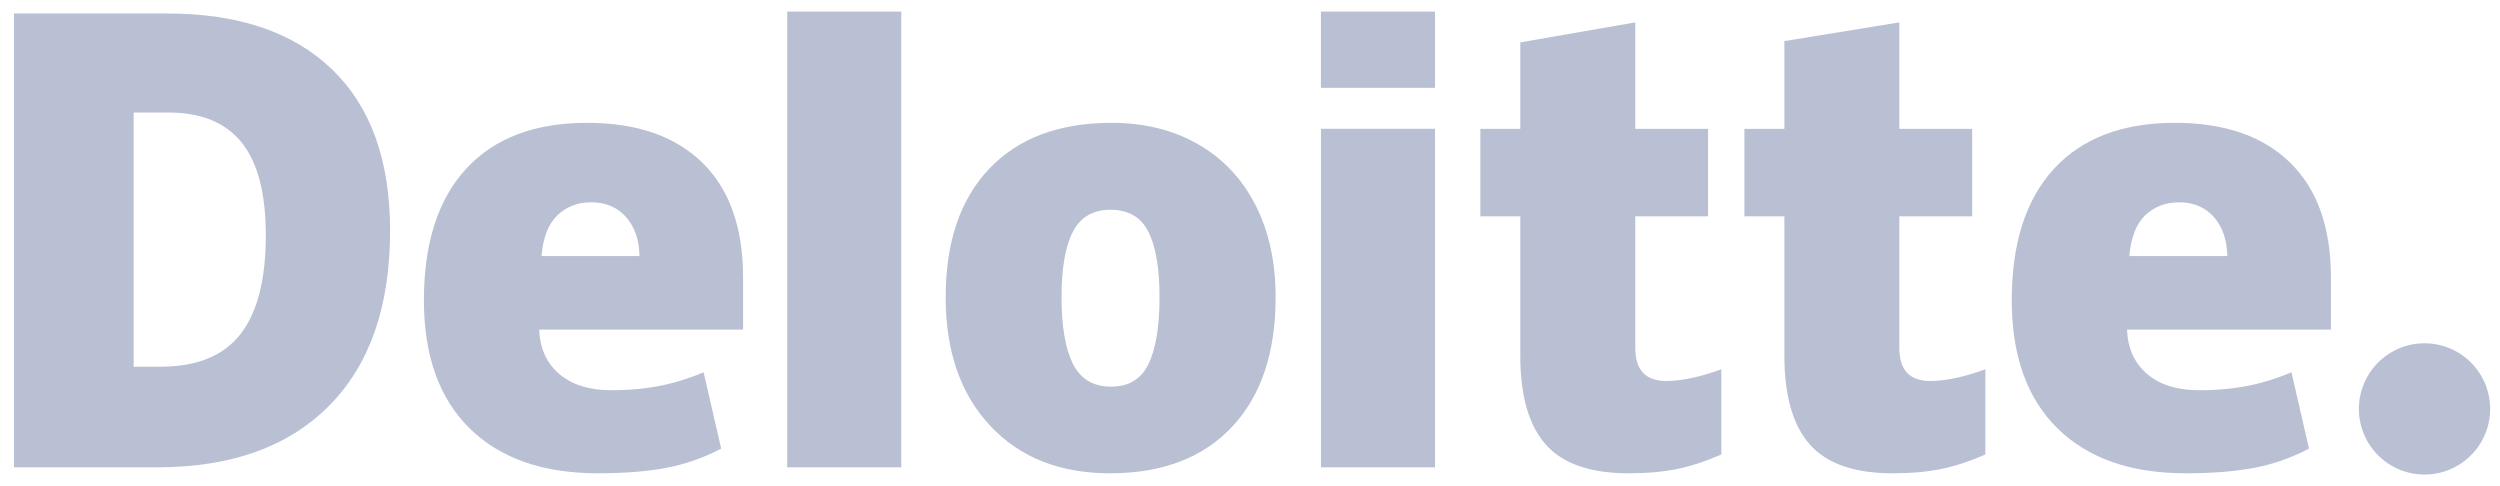 <svg width="108" height="21" viewBox="0 0 108 21" fill="none" xmlns="http://www.w3.org/2000/svg">
<path d="M101.904 17.666C101.904 16.1 103.175 14.83 104.739 14.83C106.305 14.83 107.574 16.1 107.574 17.666C107.574 19.231 106.305 20.5 104.739 20.5C103.175 20.5 101.904 19.231 101.904 17.666Z" fill="#B9C0D4"/>
<path d="M11.483 10.157C11.483 8.361 11.136 7.029 10.442 6.161C9.747 5.294 8.695 4.861 7.28 4.861H5.774V15.842H6.926C8.498 15.842 9.65 15.376 10.383 14.441C11.116 13.508 11.483 12.079 11.483 10.157ZM16.852 9.97C16.852 13.242 15.972 15.763 14.213 17.532C12.454 19.303 9.982 20.188 6.795 20.188H0.602V0.583H7.227C10.3 0.583 12.673 1.388 14.345 2.997C16.016 4.606 16.852 6.93 16.852 9.97Z" fill="#B9C0D4"/>
<path d="M34.007 20.188H38.935V0.501H34.007V20.188Z" fill="#B9C0D4"/>
<path d="M45.858 12.844C45.858 14.1 46.022 15.057 46.349 15.715C46.677 16.374 47.227 16.703 47.999 16.703C48.764 16.703 49.305 16.374 49.62 15.715C49.935 15.057 50.091 14.1 50.091 12.844C50.091 11.596 49.932 10.654 49.613 10.018C49.293 9.381 48.748 9.062 47.974 9.062C47.218 9.062 46.677 9.379 46.349 10.011C46.022 10.643 45.858 11.588 45.858 12.844ZM55.107 12.844C55.107 15.236 54.48 17.101 53.224 18.439C51.968 19.777 50.21 20.446 47.95 20.446C45.782 20.446 44.057 19.762 42.776 18.393C41.494 17.025 40.853 15.176 40.853 12.844C40.853 10.46 41.481 8.608 42.738 7.287C43.994 5.966 45.757 5.306 48.026 5.306C49.428 5.306 50.668 5.612 51.743 6.223C52.818 6.834 53.649 7.71 54.232 8.85C54.816 9.989 55.107 11.321 55.107 12.844Z" fill="#B9C0D4"/>
<path d="M57.065 20.188H61.993V12.653V5.564H57.065V20.188Z" fill="#B9C0D4"/>
<path d="M57.064 3.795H61.993V0.5H57.064V3.795Z" fill="#B9C0D4"/>
<path d="M71.979 16.458C72.644 16.458 73.437 16.289 74.361 15.953V19.633C73.697 19.925 73.065 20.134 72.465 20.258C71.864 20.383 71.159 20.446 70.353 20.446C68.698 20.446 67.505 20.03 66.773 19.2C66.043 18.369 65.677 17.094 65.677 15.374V9.346H63.951V5.566H65.677V1.831L70.644 0.967V5.566H73.789V9.346H70.644V15.038C70.644 15.984 71.09 16.458 71.979 16.458Z" fill="#B9C0D4"/>
<path d="M83.386 16.458C84.052 16.458 84.844 16.289 85.769 15.953V19.633C85.105 19.925 84.472 20.134 83.872 20.258C83.27 20.383 82.568 20.446 81.76 20.446C80.105 20.446 78.913 20.03 78.182 19.2C77.451 18.369 77.085 17.094 77.085 15.374V9.346H75.358V5.566H77.085V1.775L82.051 0.967V5.566H85.197V9.346H82.051V15.038C82.051 15.984 82.496 16.458 83.386 16.458Z" fill="#B9C0D4"/>
<path d="M91.987 11.063C92.055 10.262 92.284 9.676 92.674 9.301C93.067 8.927 93.55 8.74 94.13 8.74C94.761 8.74 95.263 8.95 95.636 9.373C96.011 9.794 96.206 10.357 96.222 11.063H91.987ZM98.938 7.03C97.766 5.881 96.104 5.306 93.954 5.306C91.694 5.306 89.955 5.967 88.736 7.287C87.517 8.608 86.908 10.503 86.908 12.973C86.908 15.364 87.567 17.208 88.881 18.503C90.196 19.797 92.043 20.446 94.421 20.446C95.563 20.446 96.546 20.368 97.369 20.213C98.188 20.059 98.981 19.782 99.749 19.381L98.992 16.086C98.433 16.314 97.902 16.49 97.4 16.605C96.674 16.774 95.879 16.858 95.012 16.858C94.062 16.858 93.312 16.626 92.763 16.162C92.213 15.696 91.92 15.055 91.887 14.238H100.696V11.992C100.696 9.832 100.11 8.178 98.938 7.03Z" fill="#B9C0D4"/>
<path d="M23.392 11.063C23.46 10.262 23.689 9.676 24.079 9.301C24.47 8.927 24.955 8.74 25.535 8.74C26.165 8.74 26.667 8.95 27.041 9.373C27.416 9.794 27.61 10.357 27.627 11.063H23.392ZM30.344 7.03C29.171 5.881 27.51 5.306 25.359 5.306C23.098 5.306 21.36 5.967 20.141 7.287C18.923 8.608 18.313 10.503 18.313 12.973C18.313 15.364 18.971 17.208 20.287 18.503C21.601 19.797 23.447 20.446 25.826 20.446C26.968 20.446 27.951 20.368 28.774 20.213C29.593 20.059 30.386 19.782 31.155 19.381L30.397 16.086C29.838 16.314 29.307 16.49 28.805 16.605C28.078 16.774 27.284 16.858 26.417 16.858C25.468 16.858 24.717 16.626 24.168 16.162C23.617 15.696 23.325 15.055 23.292 14.238H32.101V11.992C32.101 9.832 31.515 8.178 30.344 7.03Z" fill="#B9C0D4"/>
</svg>
